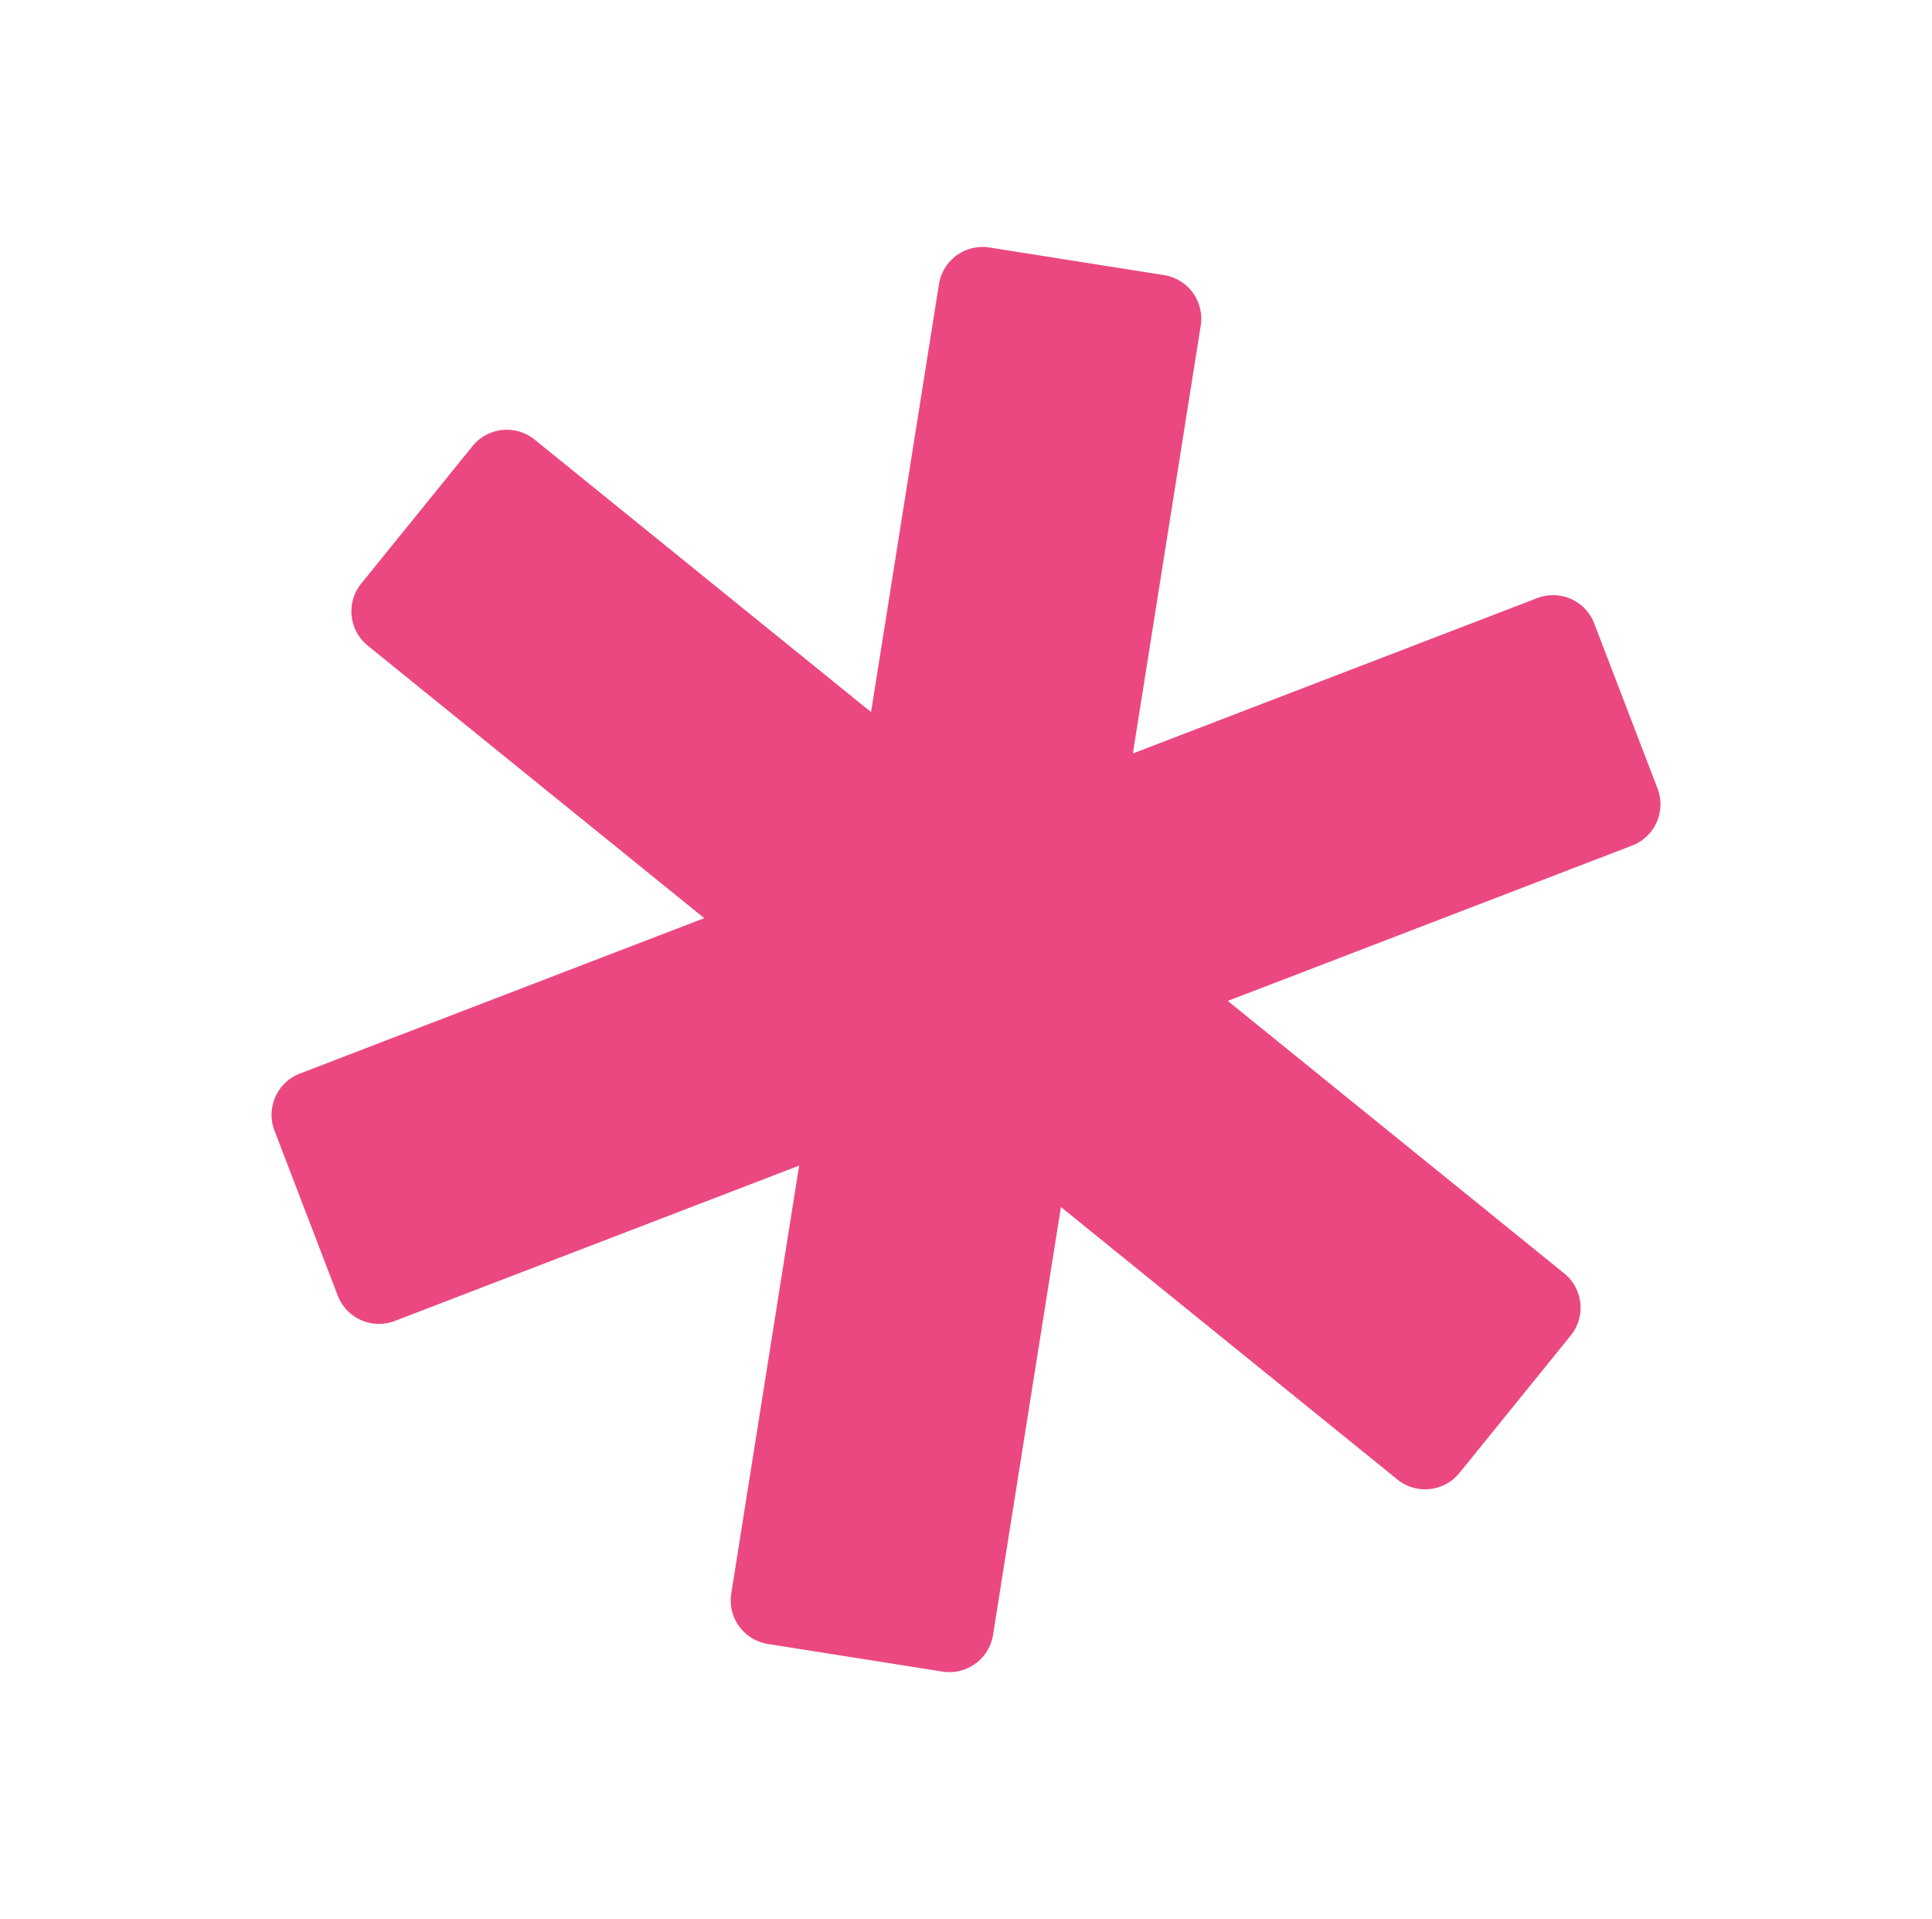 <svg xmlns="http://www.w3.org/2000/svg" width="153.406" height="152.369" viewBox="0 0 153.406 152.369">
  <path id="Icon_awesome-star-of-life" data-name="Icon awesome-star-of-life" d="M103.441,73.294,73.651,56.105l29.79-17.189a3.506,3.506,0,0,0,1.284-4.791L97.708,21.977a3.51,3.51,0,0,0-4.793-1.284L63.124,37.882V3.507A3.507,3.507,0,0,0,59.616,0H45.581a3.507,3.507,0,0,0-3.509,3.507V37.884L12.281,20.7A3.51,3.51,0,0,0,7.488,21.98L.471,34.125a3.506,3.506,0,0,0,1.284,4.791l29.79,17.189L1.755,73.294A3.506,3.506,0,0,0,.471,78.085L7.488,90.233a3.512,3.512,0,0,0,4.793,1.284l29.79-17.189V108.7a3.507,3.507,0,0,0,3.509,3.507H59.616a3.507,3.507,0,0,0,3.509-3.507V74.326l29.79,17.189a3.508,3.508,0,0,0,4.793-1.284l7.018-12.148A3.5,3.5,0,0,0,103.441,73.294Z" transform="translate(0 81.753) rotate(-51)" fill="#eb4881"/>
</svg>
